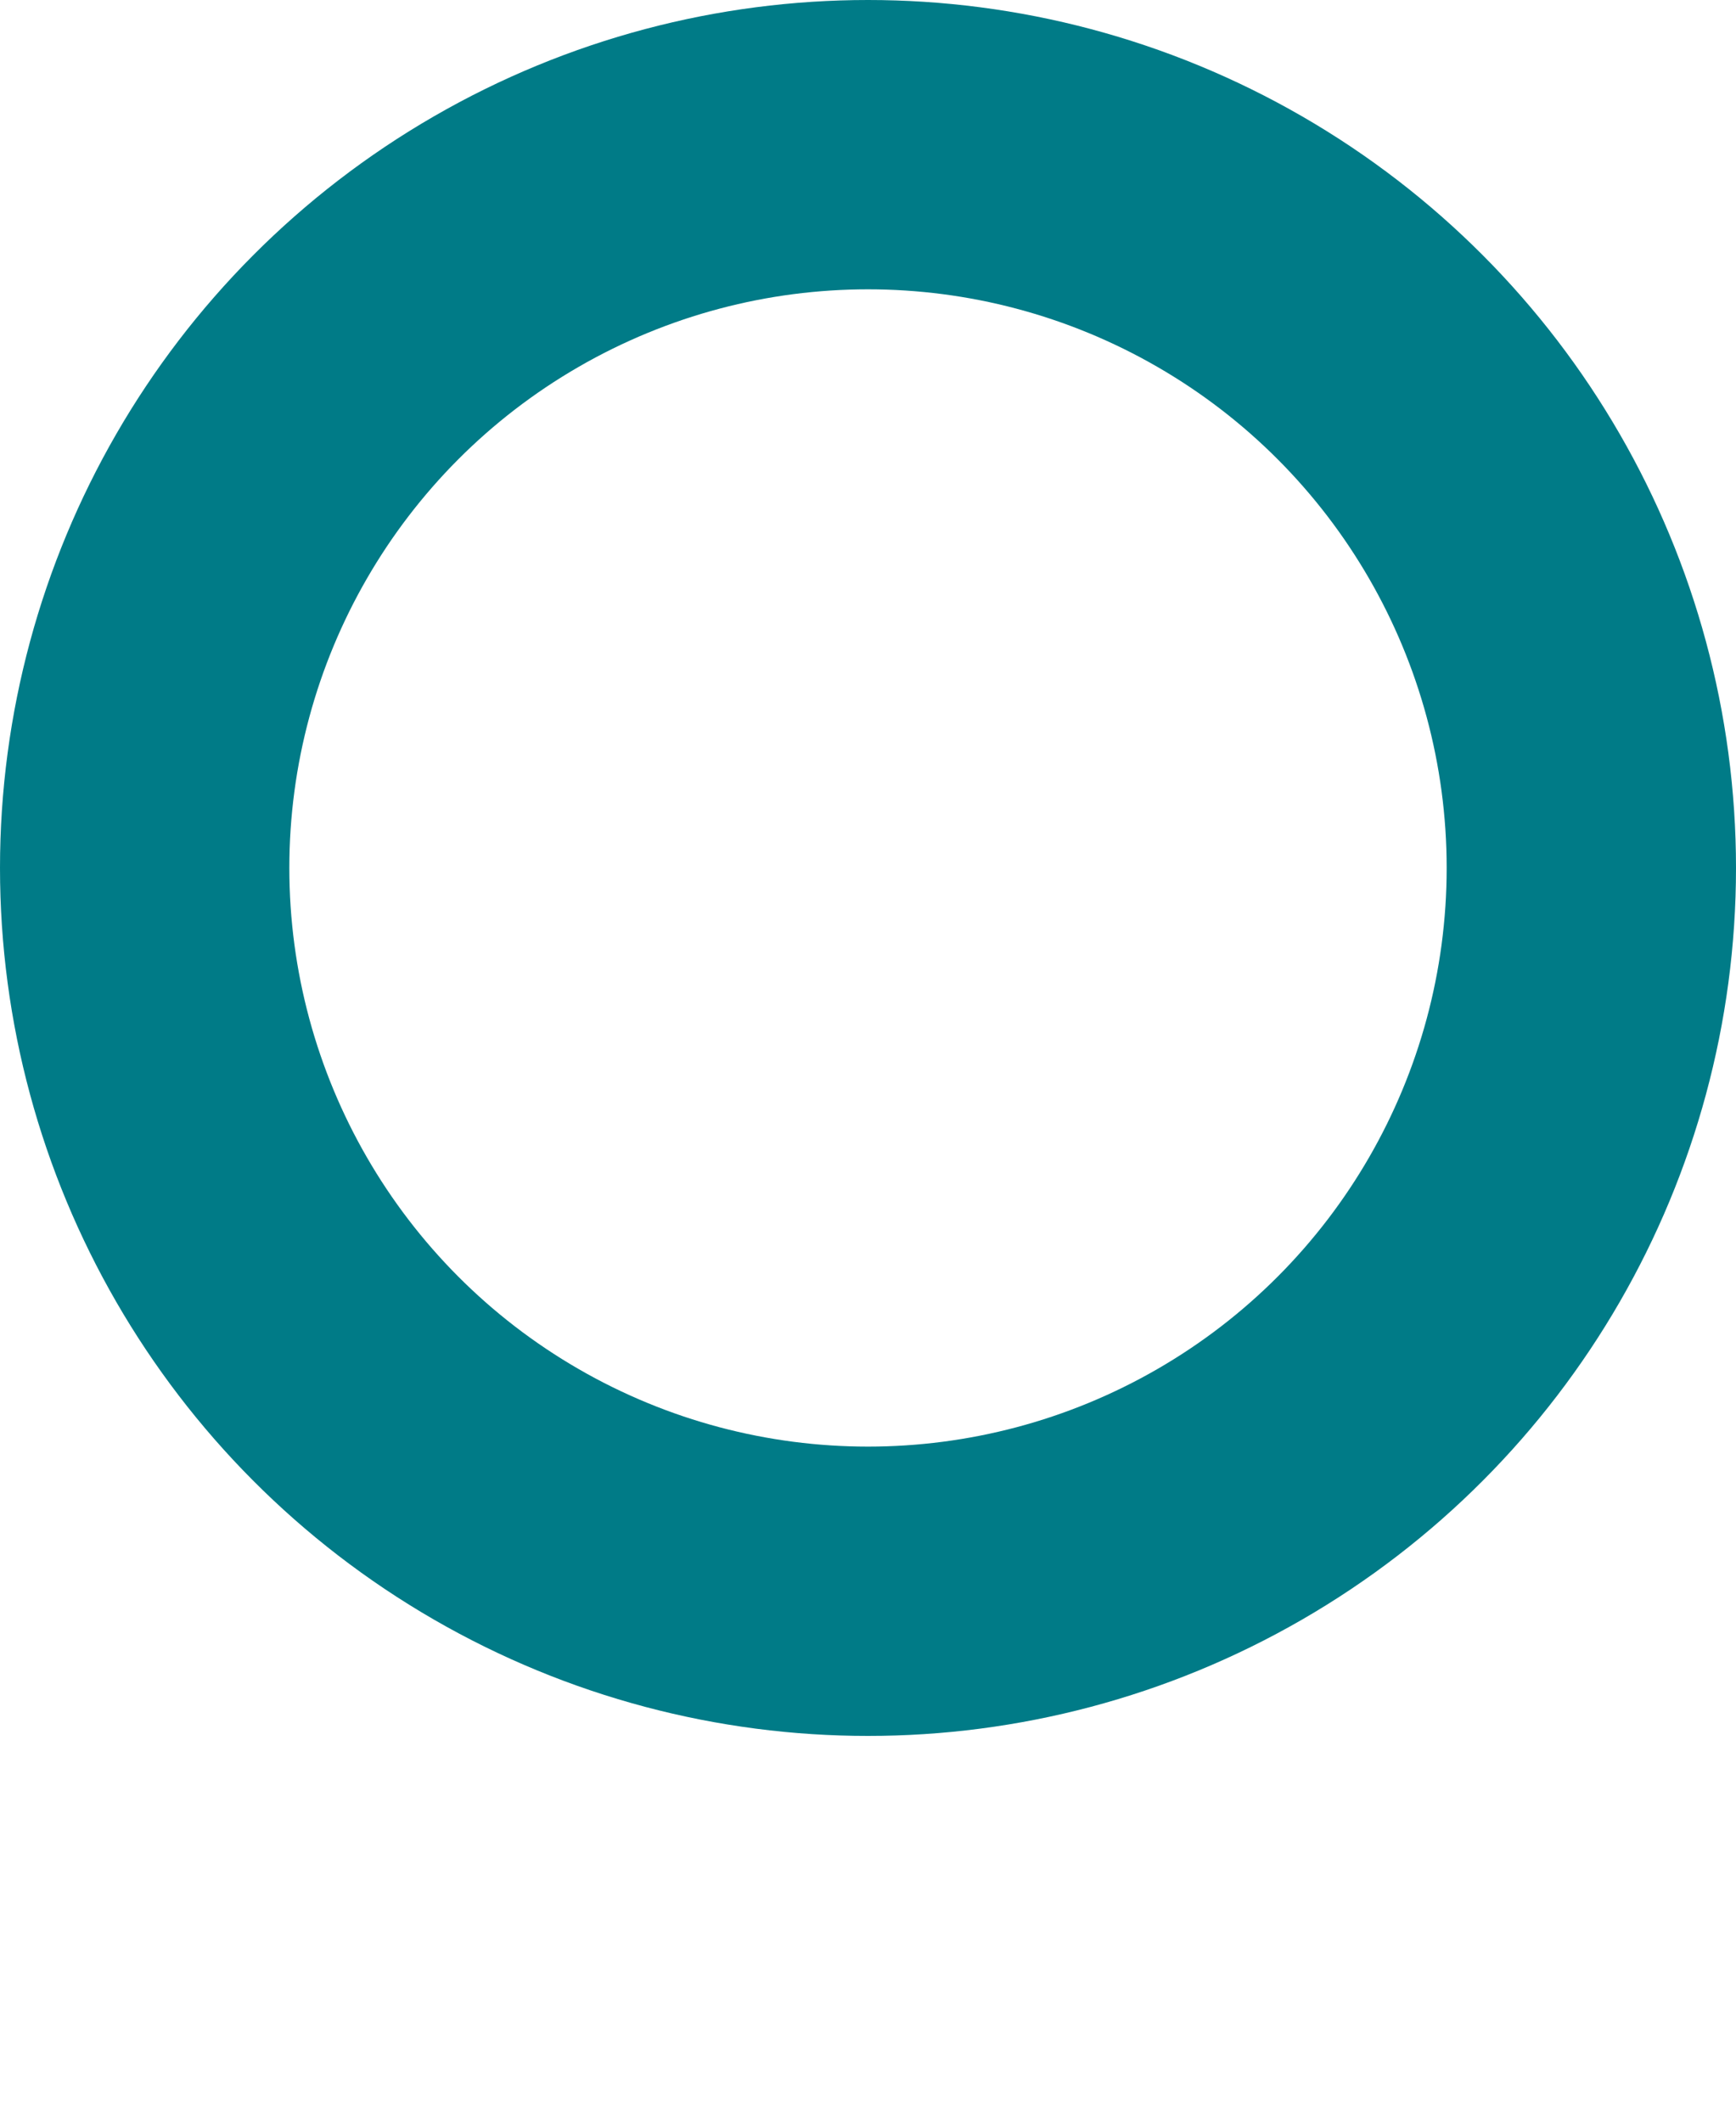 <?xml version="1.0" encoding="UTF-8"?>
<svg width="9px" height="11px" viewBox="0 0 9 11" version="1.1" xmlns="http://www.w3.org/2000/svg" xmlns:xlink="http://www.w3.org/1999/xlink">
    <title>Group 9</title>
    <g id="Home" stroke="none" stroke-width="1" fill="none" fill-rule="evenodd">
        <g id="xl-home" transform="translate(-781, -1184)">
            <g id="Group-9" transform="translate(781, 1184)">
                <rect id="Rectangle" fill="#FFFFFF" x="0" y="0" width="9" height="11"></rect>
                <circle id="Oval-Copy-9" stroke="#007B87" stroke-width="1.5" cx="4.5" cy="4.5" r="3.75"></circle>
            </g>
        </g>
    </g>
</svg>
